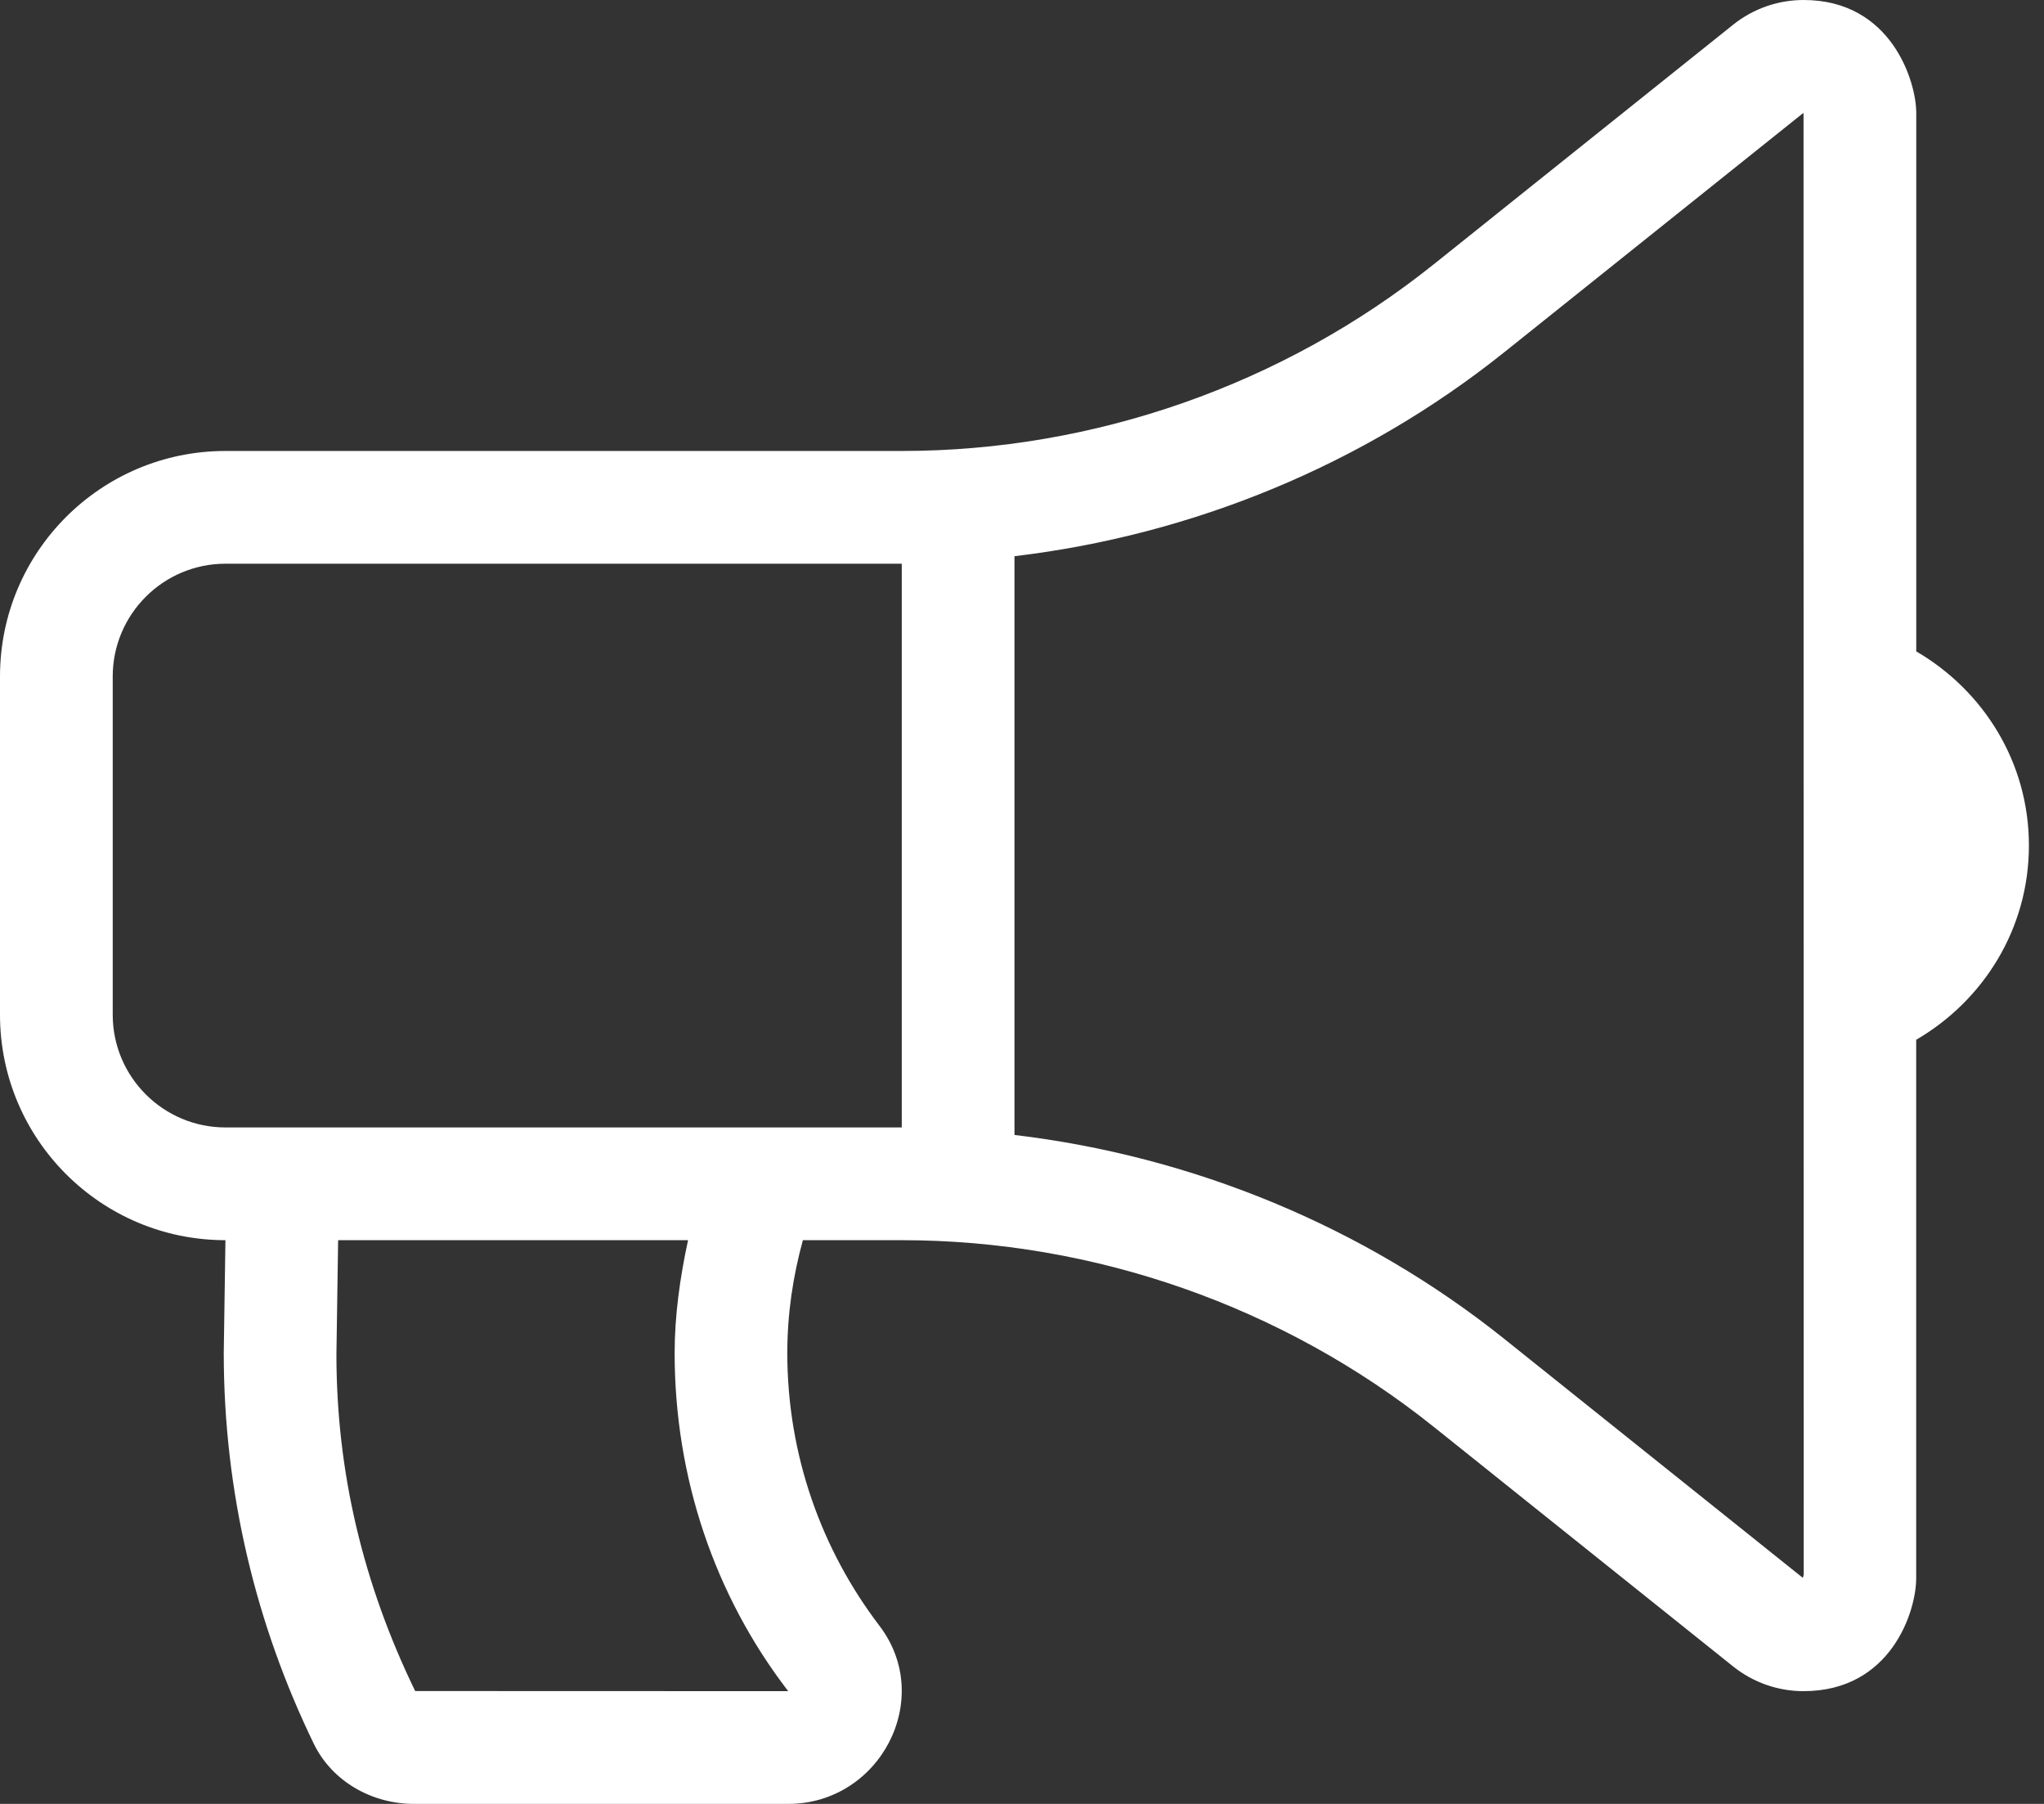 <svg width="34" height="30" viewBox="0 0 34 30" fill="none" xmlns="http://www.w3.org/2000/svg">
<rect x="0" y="0" width="34" height="30" fill="#333333" stroke="none"/>
<path d="M31.875 10.833V1.875C31.875 1.363 31.466 0 30.001 0H30C29.583 0 29.169 0.139 28.829 0.411L23.847 4.397C21.345 6.398 18.203 7.5 15 7.5H3.75C1.679 7.5 0 9.179 0 11.25V16.875C0 18.946 1.679 20.625 3.75 20.625L3.722 22.5C3.722 24.83 4.264 27.032 5.22 29C5.524 29.627 6.188 30 6.884 30H13.111C14.637 30 15.554 28.252 14.629 27.038C13.668 25.777 13.096 24.204 13.096 22.5C13.096 21.849 13.191 21.223 13.355 20.625H15C18.203 20.625 21.345 21.727 23.846 23.727L28.829 27.714C29.161 27.98 29.574 28.125 29.999 28.125C31.46 28.125 31.874 26.79 31.874 26.25V17.292C32.991 16.642 33.749 15.447 33.749 14.062C33.75 12.678 32.991 11.483 31.875 10.833ZM13.111 28.125L6.906 28.123C6.037 26.333 5.597 24.479 5.596 22.528L5.624 20.653L5.625 20.625H11.445C11.31 21.252 11.222 21.881 11.222 22.5C11.222 24.568 11.884 26.53 13.111 28.125ZM3.75 18.75C2.716 18.75 1.875 17.909 1.875 16.875V11.25C1.875 10.216 2.716 9.375 3.75 9.375H15V18.75H3.75ZM30.003 26.187C30.001 26.202 29.995 26.221 29.988 26.24L25.018 22.263C22.675 20.391 19.836 19.227 16.875 18.875V9.25C19.836 8.898 22.675 7.734 25.018 5.861L29.991 1.883C29.993 1.884 29.995 1.886 29.996 1.886C29.998 1.886 29.999 1.883 30 1.876L30.003 26.187Z" fill="white"/>
</svg>

